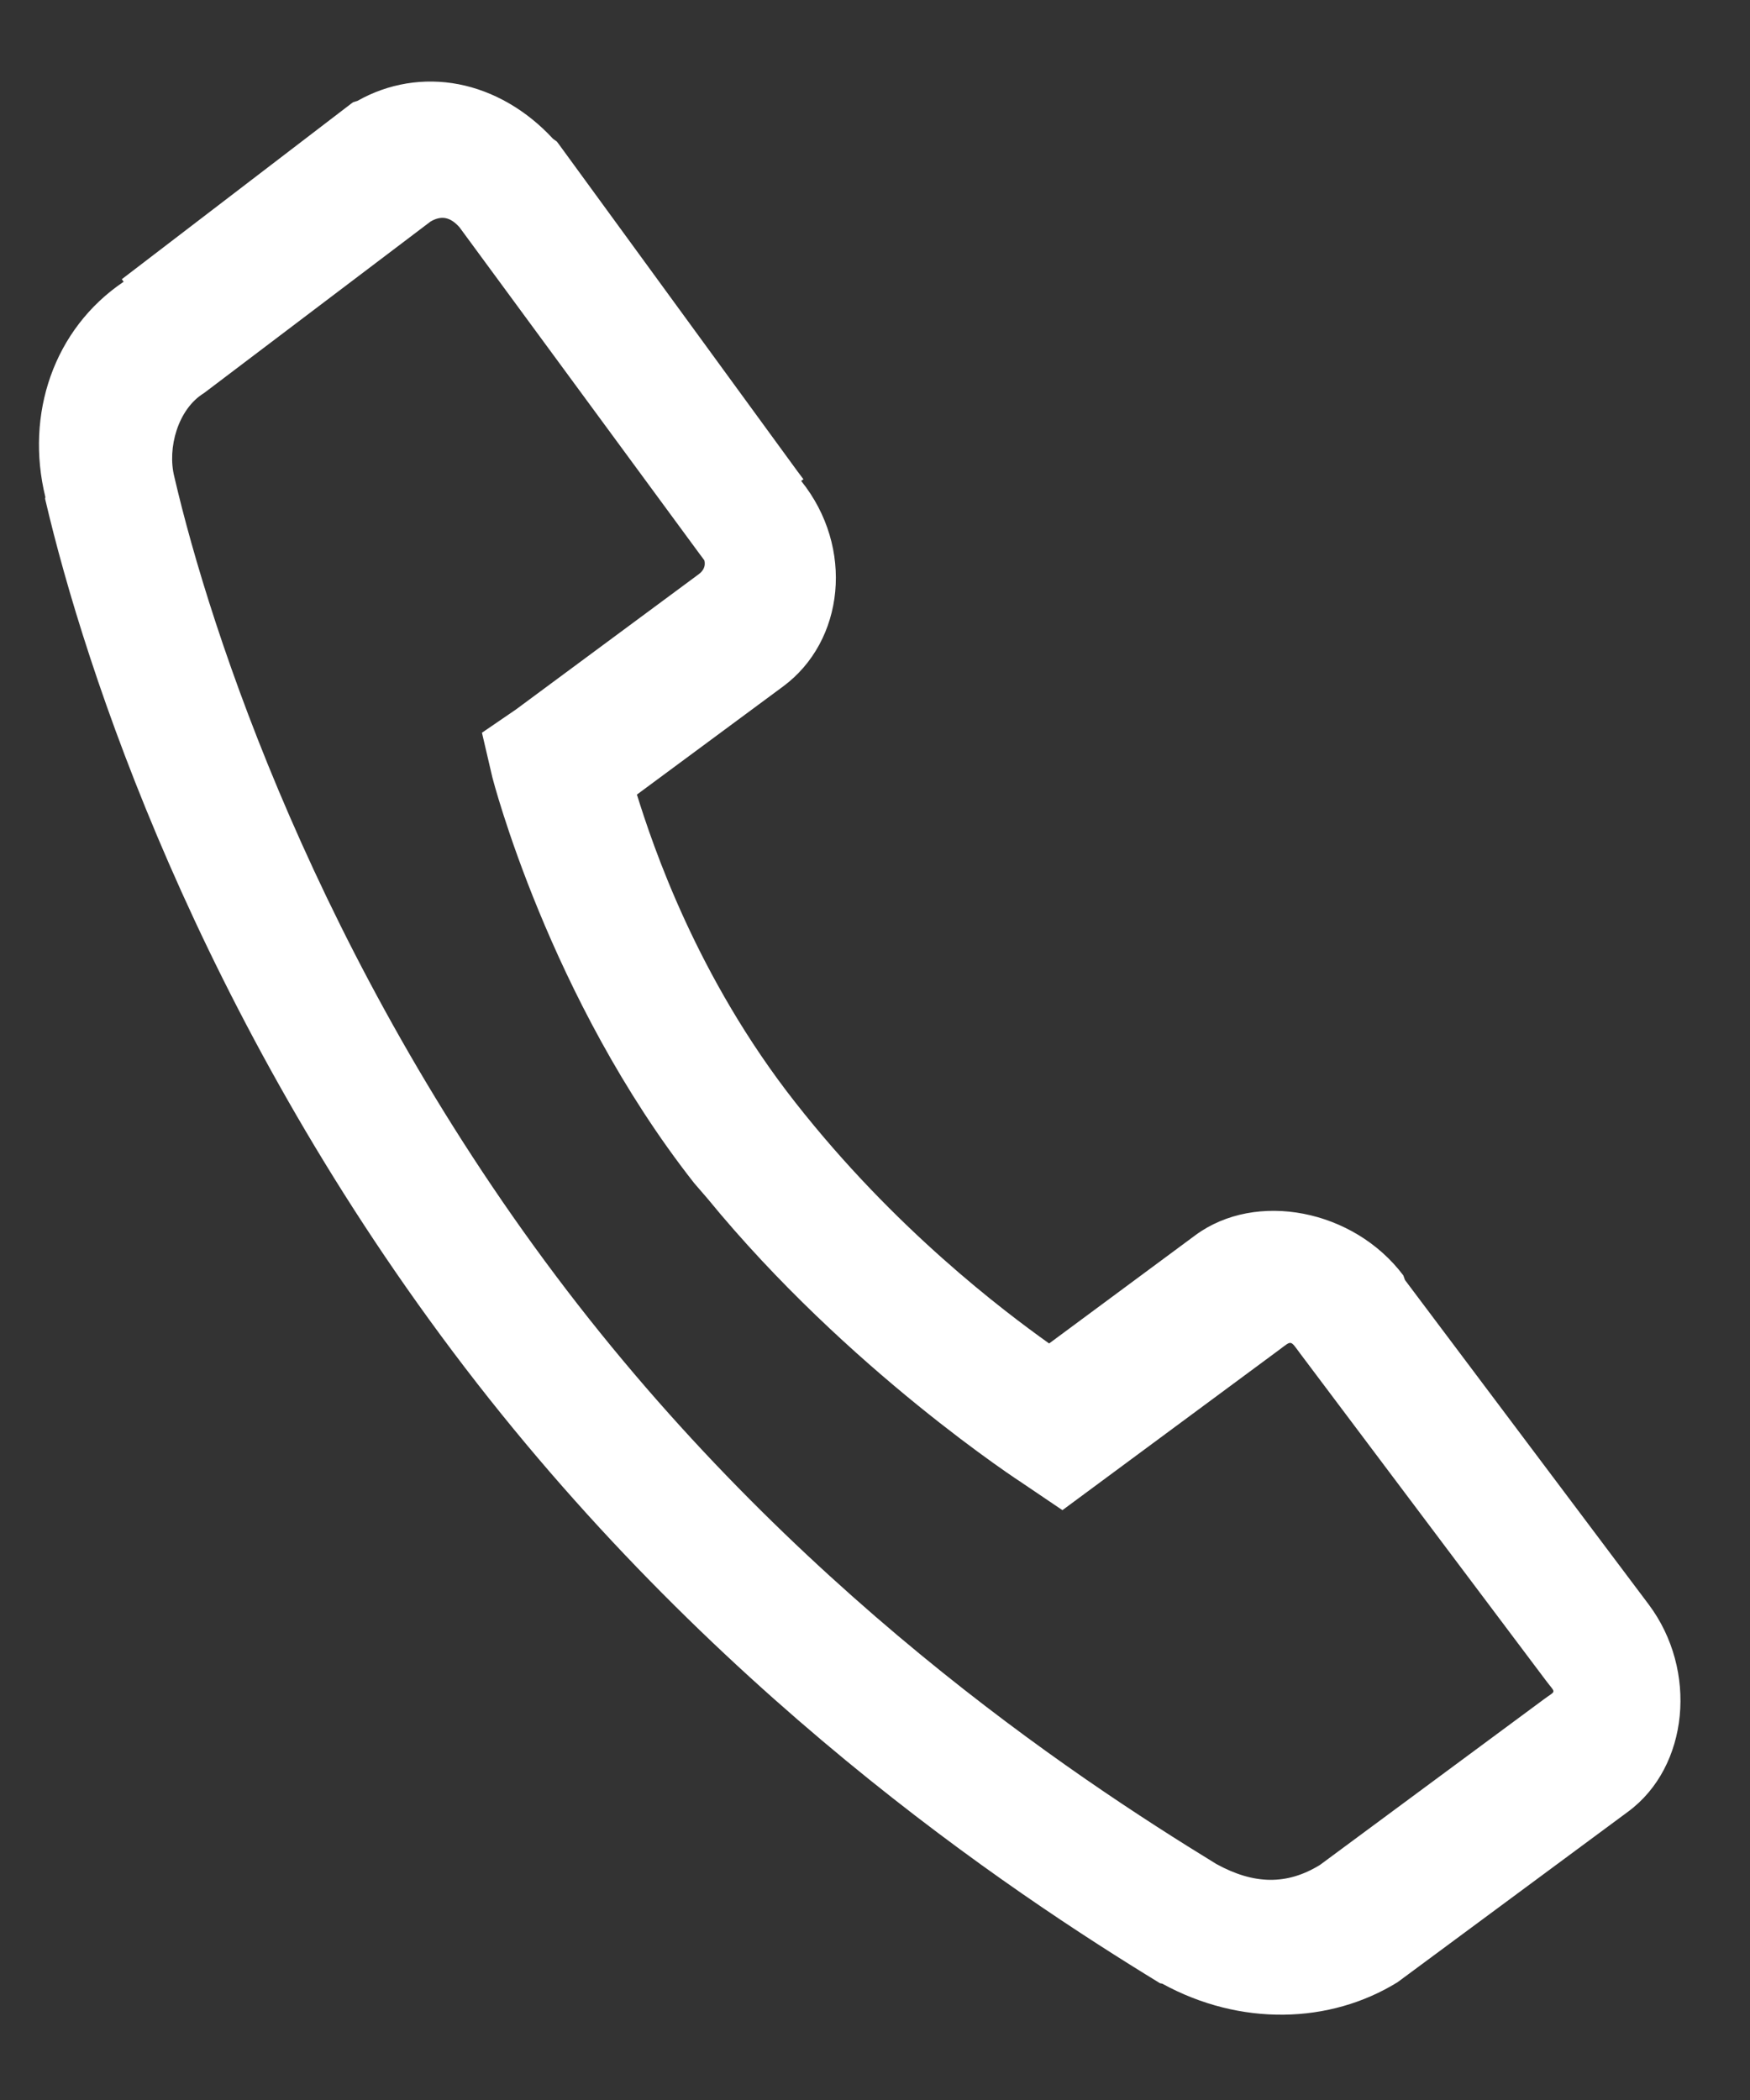 <?xml version="1.0" encoding="UTF-8"?> <svg xmlns="http://www.w3.org/2000/svg" width="20" height="24" viewBox="0 0 20 24" fill="none"><rect x="0" y="0" width="20" height="24" fill="#333333" stroke="none"/> <path d="M5.242 0.963C4.844 0.886 4.438 0.953 4.085 1.153L4.036 1.168L4.01 1.187L1.392 3.191L1.413 3.22C0.612 3.76 0.287 4.735 0.518 5.679C0.52 5.685 0.513 5.696 0.516 5.703C0.978 7.684 2.275 11.587 5.177 15.45C8.09 19.327 11.542 21.618 13.258 22.666L13.282 22.67C14.175 23.16 15.198 23.132 15.972 22.654L18.609 20.703C19.3 20.191 19.408 19.09 18.841 18.335L16.057 14.629L16.038 14.576C15.47 13.821 14.353 13.605 13.661 14.117L11.99 15.354C11.467 14.981 10.224 14.046 9.089 12.599C7.961 11.163 7.461 9.665 7.279 9.081L8.95 7.845C9.651 7.326 9.768 6.258 9.156 5.496L9.182 5.477L9.118 5.392L6.386 1.647L6.364 1.618L6.319 1.585C6.018 1.259 5.64 1.04 5.242 0.963ZM5.092 2.493C5.149 2.504 5.202 2.542 5.251 2.597L7.986 6.318L8.05 6.404C8.045 6.397 8.087 6.487 7.986 6.562L5.897 8.108L5.508 8.374L5.627 8.884C5.627 8.884 6.27 11.405 7.933 13.521L8.085 13.697C9.693 15.662 11.688 16.952 11.688 16.952L12.142 17.259L14.623 15.424C14.766 15.317 14.743 15.313 14.86 15.47L17.666 19.204C17.784 19.361 17.788 19.313 17.645 19.42L15.086 21.313C14.706 21.547 14.329 21.538 13.901 21.303C12.245 20.289 9.042 18.162 6.352 14.58C3.64 10.97 2.406 7.232 1.993 5.452C1.908 5.119 2.036 4.674 2.329 4.494L2.381 4.455L4.919 2.533C4.977 2.498 5.036 2.482 5.092 2.493Z" fill="white"></path> </svg> 